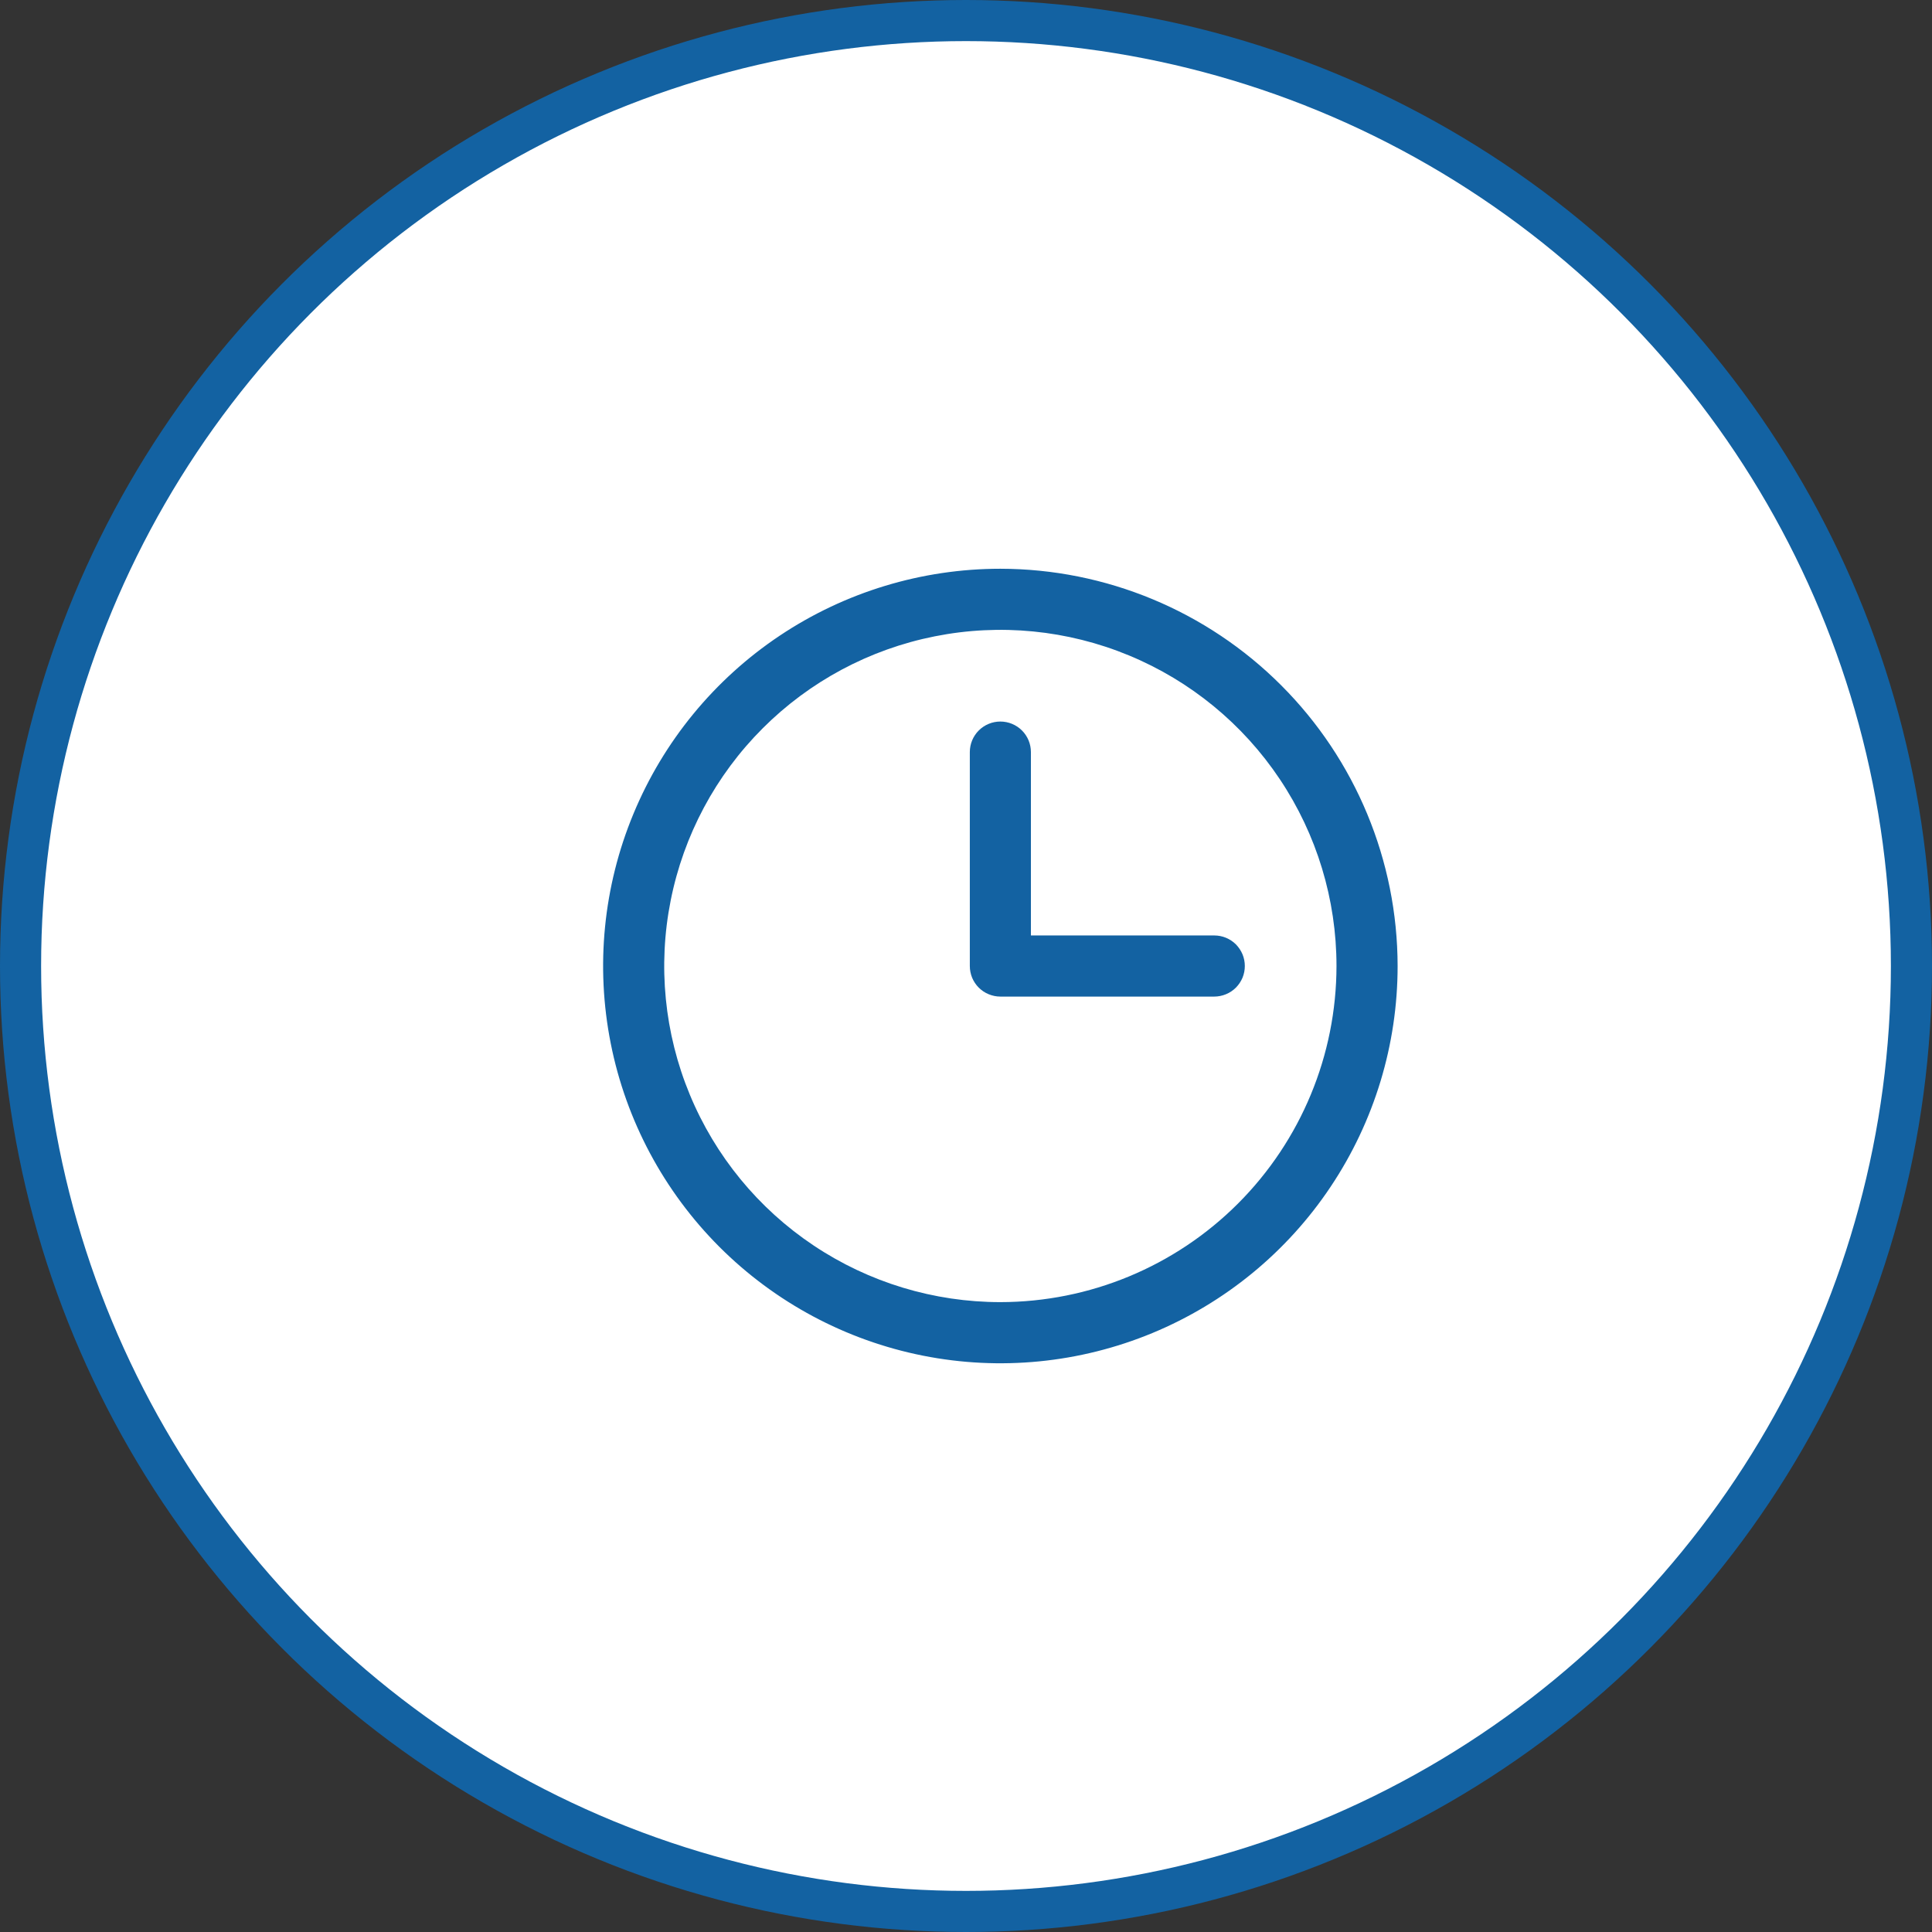 <svg width="47" height="47" viewBox="0 0 47 47" fill="none" xmlns="http://www.w3.org/2000/svg">
<rect x="0" y="0" width="47" height="47" fill="#333333" stroke="none"/>
<circle cx="23.5" cy="23.5" r="23" fill="white" stroke="#1362A2"/>
<path d="M24.336 13.836C22.425 13.836 20.556 14.403 18.967 15.465C17.378 16.527 16.139 18.036 15.408 19.802C14.676 21.568 14.485 23.511 14.858 25.386C15.23 27.26 16.151 28.982 17.502 30.334C18.854 31.685 20.576 32.606 22.451 32.979C24.325 33.352 26.268 33.16 28.034 32.429C29.8 31.697 31.31 30.459 32.371 28.869C33.433 27.28 34 25.412 34 23.5C33.997 20.938 32.978 18.482 31.166 16.67C29.355 14.858 26.898 13.839 24.336 13.836ZM24.336 31.677C22.719 31.677 21.138 31.198 19.793 30.299C18.448 29.401 17.4 28.124 16.781 26.629C16.162 25.135 16 23.491 16.316 21.905C16.631 20.319 17.41 18.861 18.554 17.718C19.697 16.574 21.154 15.795 22.741 15.48C24.327 15.164 25.971 15.326 27.465 15.945C28.96 16.564 30.237 17.612 31.135 18.957C32.034 20.302 32.513 21.883 32.513 23.5C32.511 25.668 31.649 27.747 30.116 29.28C28.583 30.813 26.504 31.675 24.336 31.677ZM30.283 23.5C30.283 23.598 30.264 23.694 30.227 23.785C30.189 23.875 30.134 23.957 30.066 24.026C29.997 24.095 29.915 24.15 29.824 24.187C29.734 24.224 29.637 24.244 29.54 24.244H24.336C24.238 24.244 24.142 24.224 24.052 24.187C23.961 24.15 23.879 24.095 23.81 24.026C23.741 23.957 23.687 23.875 23.649 23.785C23.612 23.694 23.593 23.598 23.593 23.5V18.296C23.593 18.099 23.671 17.91 23.81 17.771C23.95 17.631 24.139 17.553 24.336 17.553C24.533 17.553 24.722 17.631 24.862 17.771C25.001 17.91 25.079 18.099 25.079 18.296V22.757H29.54C29.637 22.757 29.734 22.776 29.824 22.813C29.915 22.851 29.997 22.905 30.066 22.974C30.134 23.044 30.189 23.125 30.227 23.216C30.264 23.306 30.283 23.402 30.283 23.5Z" fill="#1362A2"/>
</svg>
